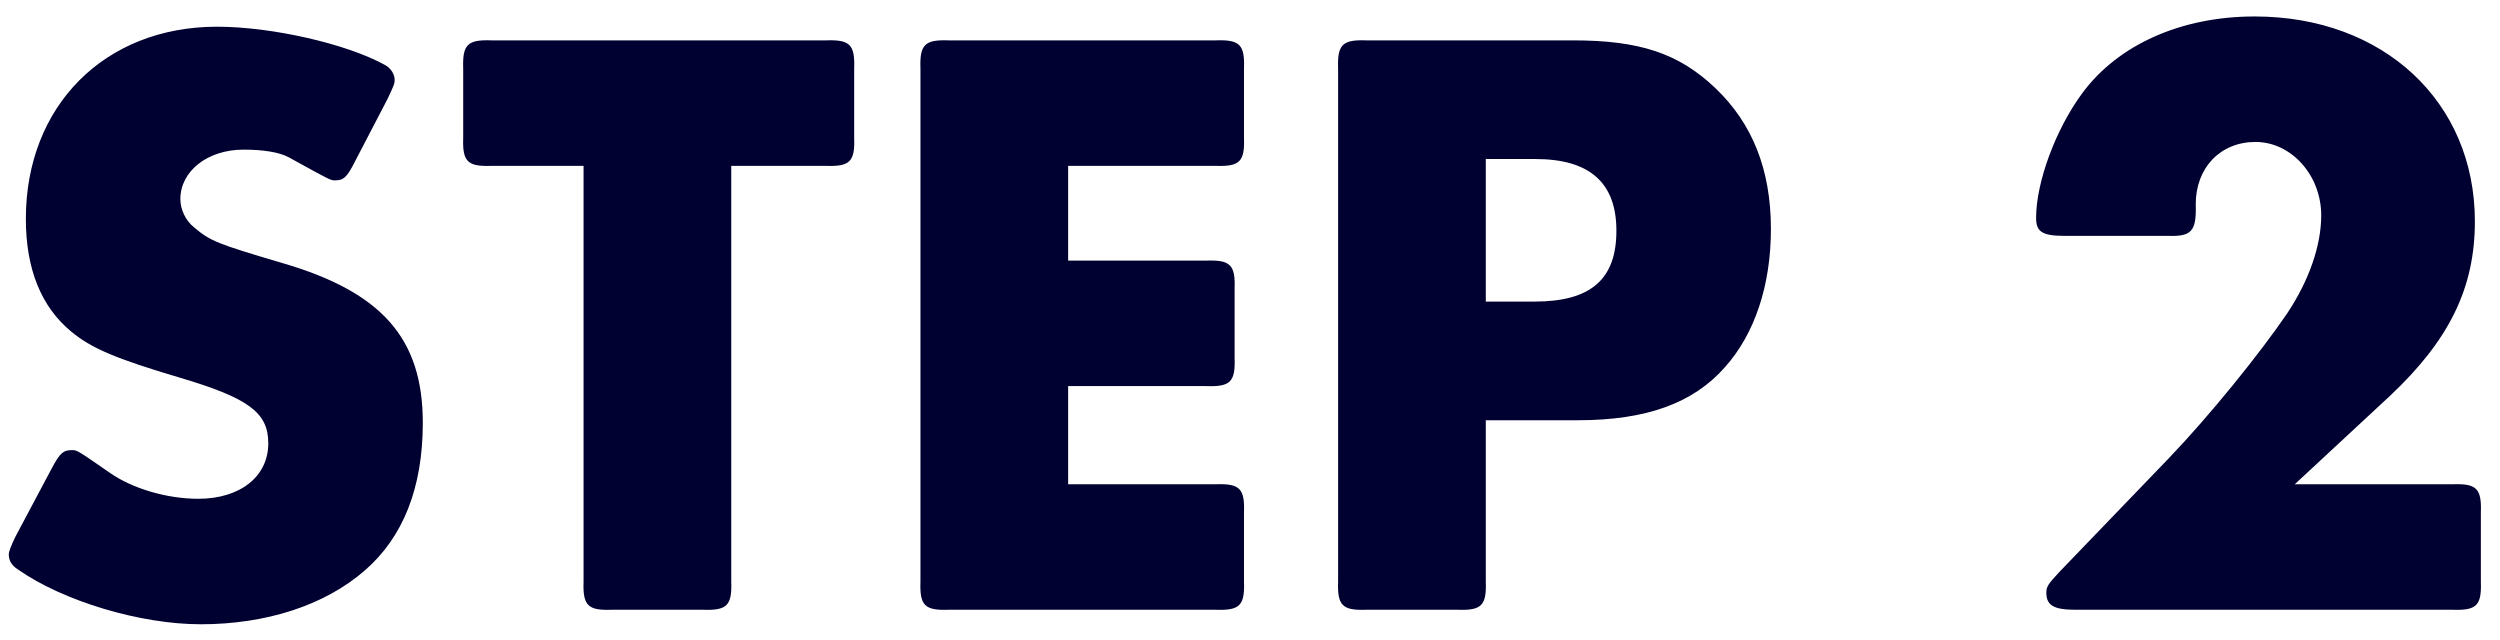 <svg width="82" height="21" viewBox="0 0 82 21" fill="none" xmlns="http://www.w3.org/2000/svg">
<path d="M12.72 3.228C12.916 2.808 12.944 2.752 12.944 2.612C12.944 2.444 12.832 2.248 12.636 2.136C11.376 1.436 8.912 0.876 7.12 0.876C3.424 0.876 0.848 3.48 0.848 7.176C0.848 8.828 1.352 10.06 2.332 10.872C3.004 11.432 3.816 11.768 5.888 12.384C8.156 13.056 8.8 13.532 8.8 14.54C8.8 15.632 7.876 16.36 6.504 16.36C5.468 16.36 4.348 16.024 3.62 15.52C2.528 14.764 2.528 14.764 2.36 14.764C2.08 14.764 1.968 14.848 1.688 15.38L0.512 17.592C0.372 17.872 0.288 18.096 0.288 18.18C0.288 18.376 0.372 18.544 0.596 18.684C2.08 19.72 4.6 20.476 6.588 20.476C8.716 20.476 10.648 19.86 11.964 18.712C13.224 17.62 13.868 15.996 13.868 13.868C13.868 11.096 12.524 9.584 9.276 8.632C7.092 7.988 6.896 7.904 6.364 7.456C6.084 7.232 5.916 6.868 5.916 6.532C5.916 5.608 6.812 4.908 7.988 4.908C8.632 4.908 9.164 4.992 9.472 5.16C10.844 5.916 10.844 5.916 10.984 5.916C11.264 5.916 11.376 5.832 11.656 5.272L12.72 3.228ZM23.985 5.44H27.093C27.877 5.468 28.045 5.3 28.017 4.516V2.248C28.045 1.464 27.877 1.296 27.093 1.324H16.117C15.333 1.296 15.165 1.464 15.193 2.248V4.516C15.165 5.3 15.333 5.468 16.117 5.44H19.141V19.076C19.113 19.86 19.281 20.028 20.065 20H23.061C23.845 20.028 24.013 19.86 23.985 19.076V5.44ZM35.035 5.44H39.879C40.663 5.468 40.831 5.3 40.803 4.516V2.248C40.831 1.464 40.663 1.296 39.879 1.324H31.115C30.331 1.296 30.163 1.464 30.191 2.248V19.076C30.163 19.86 30.331 20.028 31.115 20H39.879C40.663 20.028 40.831 19.86 40.803 19.076V16.808C40.831 16.024 40.663 15.856 39.879 15.884H35.035V12.664H39.571C40.355 12.692 40.523 12.524 40.495 11.74V9.472C40.523 8.688 40.355 8.52 39.571 8.548H35.035V5.44ZM48.734 13.784H51.758C53.998 13.784 55.538 13.224 56.574 12.048C57.554 10.956 58.086 9.36 58.086 7.512C58.086 5.552 57.47 4.04 56.266 2.892C55.062 1.744 53.774 1.324 51.59 1.324H44.814C44.03 1.296 43.862 1.464 43.89 2.248V19.076C43.862 19.86 44.03 20.028 44.814 20H47.81C48.594 20.028 48.762 19.86 48.734 19.076V13.784ZM48.734 9.892V5.216H50.358C52.15 5.216 53.018 6 53.018 7.568C53.018 9.164 52.178 9.892 50.33 9.892H48.734ZM75.268 15.884L78.404 12.972C80.336 11.152 81.176 9.444 81.176 7.26C81.176 3.34 78.18 0.54 73.952 0.54C71.544 0.54 69.472 1.464 68.296 3.06C67.428 4.236 66.784 5.972 66.784 7.148C66.784 7.596 66.98 7.736 67.708 7.736H71.096C71.88 7.764 72.048 7.596 72.02 6.7C72.02 5.496 72.832 4.656 73.98 4.656C75.156 4.656 76.136 5.748 76.136 7.064C76.136 8.044 75.744 9.192 75.016 10.284C74.12 11.6 72.468 13.644 71.124 15.044L67.54 18.768C67.176 19.16 67.12 19.244 67.12 19.44C67.12 19.86 67.372 20 68.072 20H80.448C81.232 20.028 81.4 19.86 81.372 19.076V16.808C81.4 16.024 81.232 15.856 80.448 15.884H75.268Z" fill="#000031"/>
</svg>
